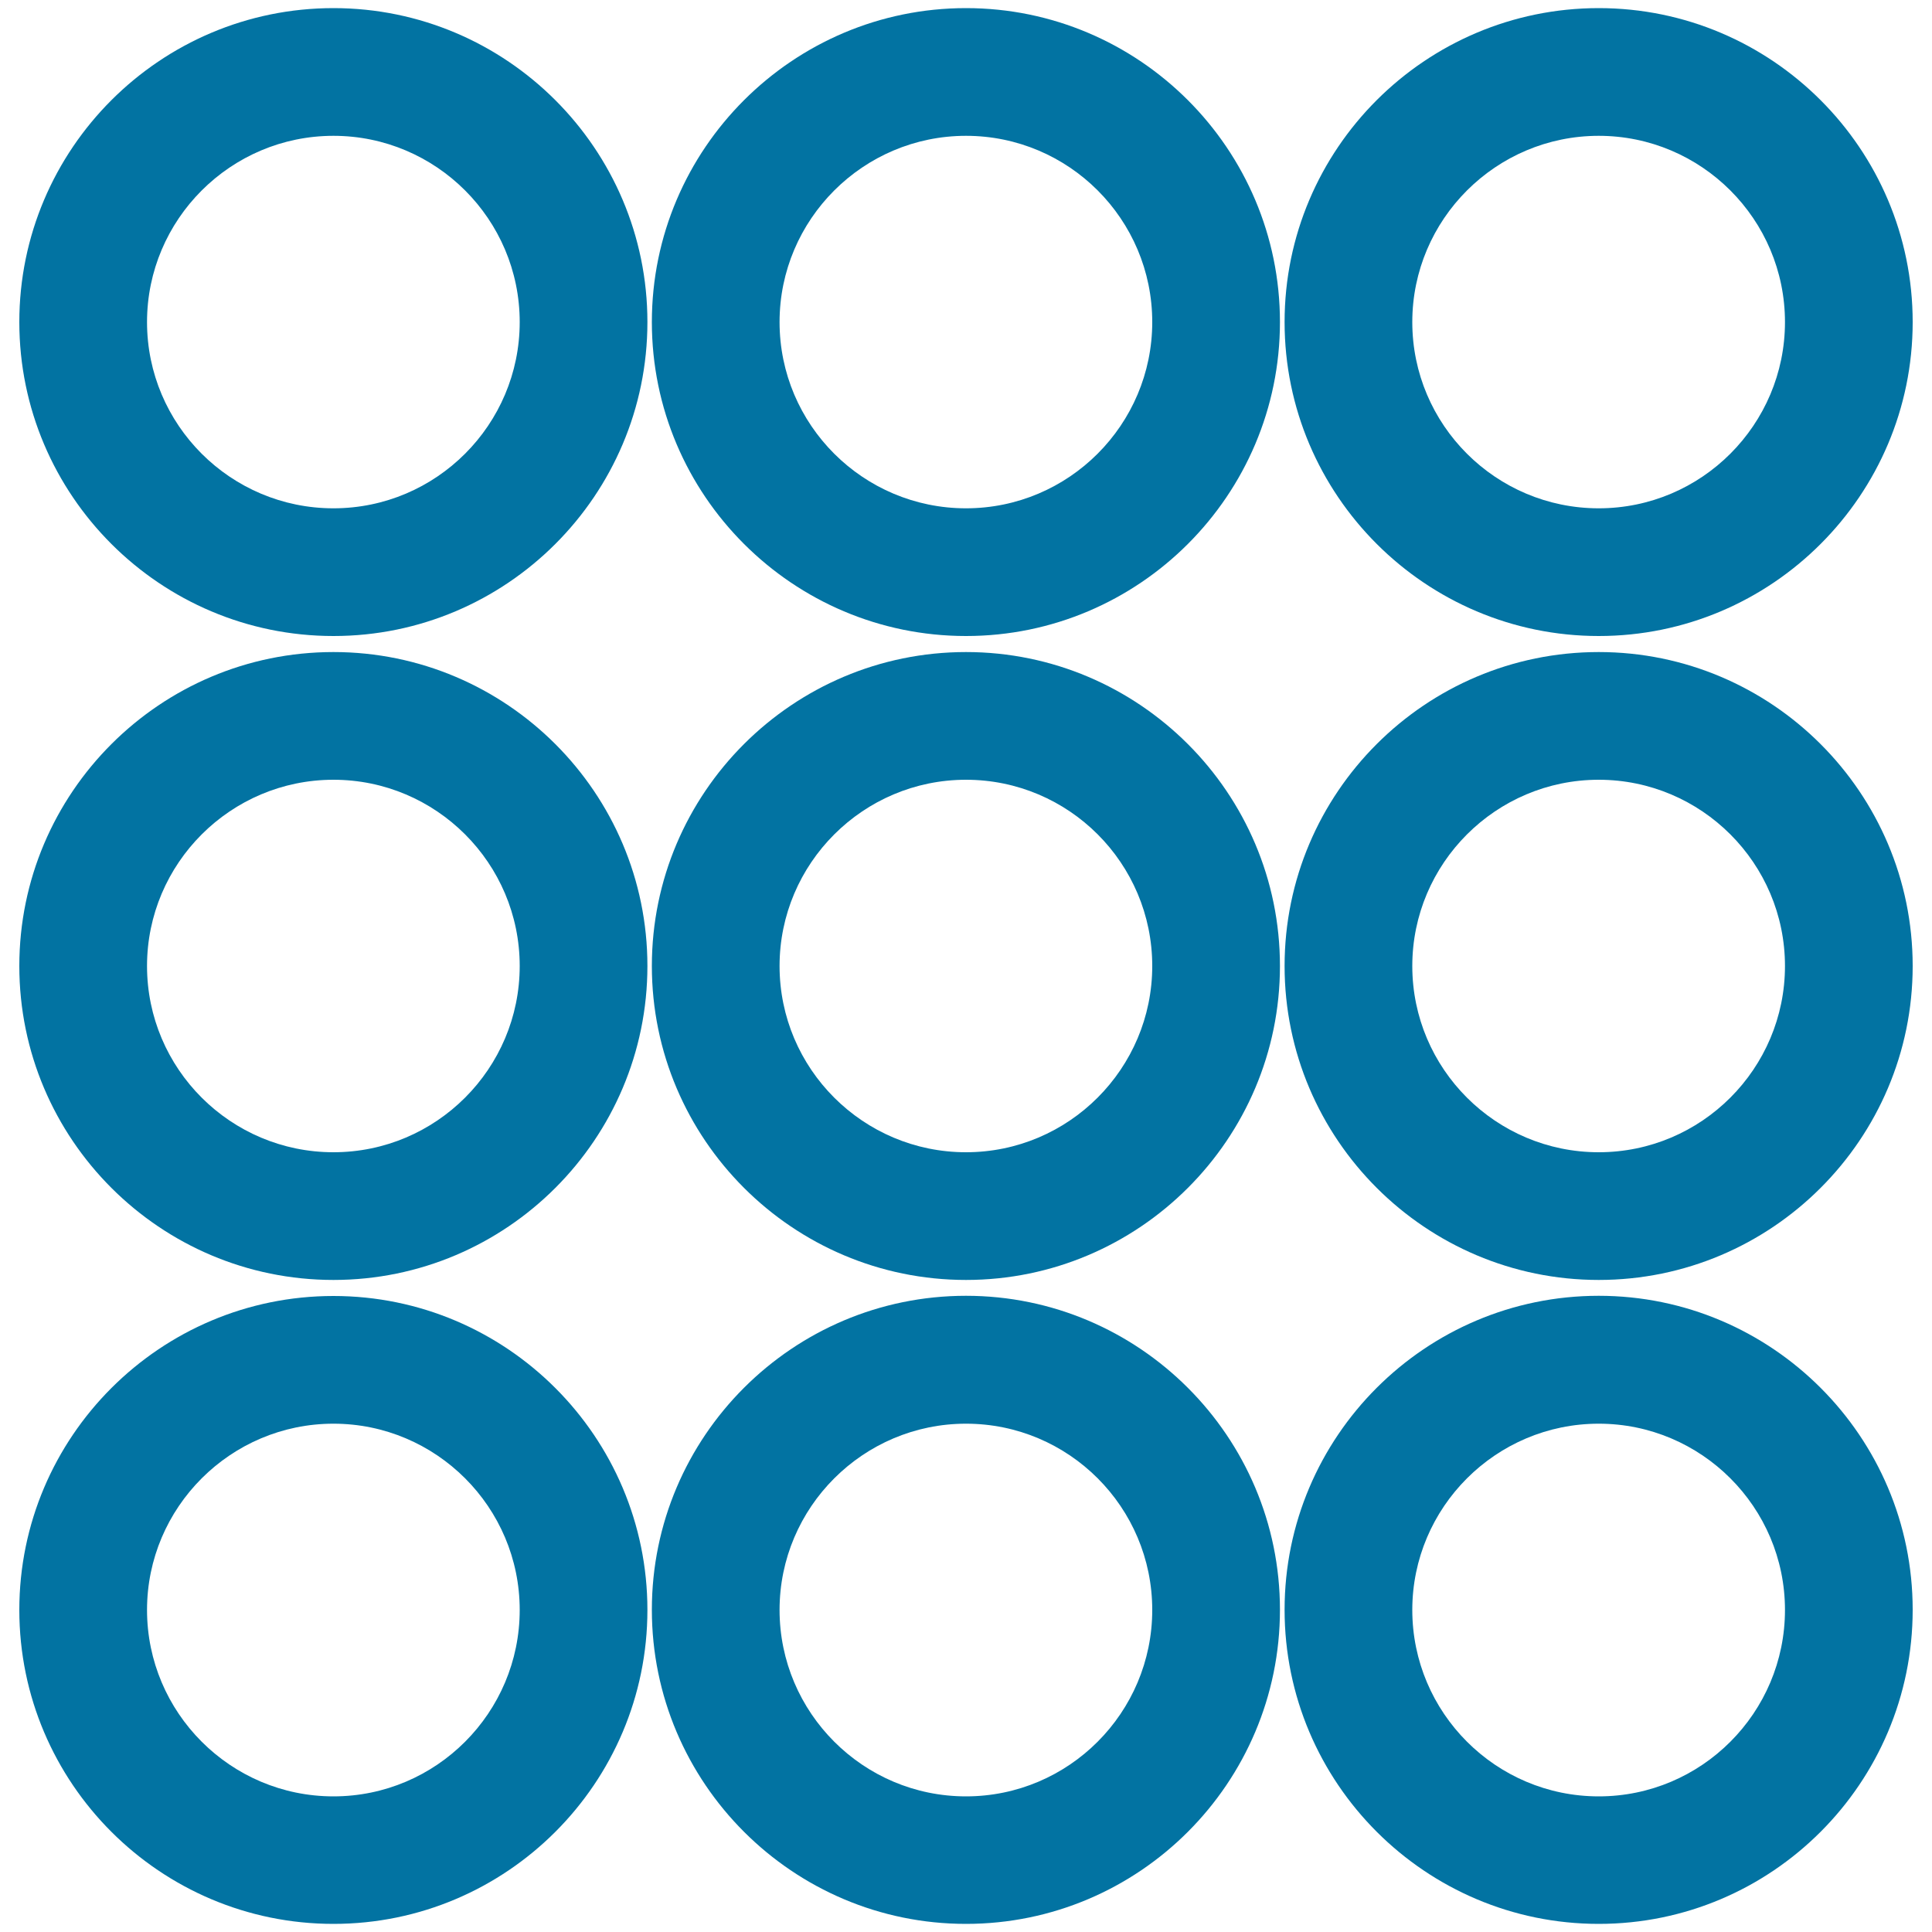 <svg xmlns="http://www.w3.org/2000/svg" viewBox="0 0 1000 1000" style="fill:#0273a2">
<title>Furniture SVG icon</title>
<path d="M172.6,329.2C82.9,329.2,10,256.3,10,166.7S82.9,4.2,172.6,4.2c89.6,0,162.5,72.9,162.5,162.5C335.1,256.3,262.2,329.2,172.6,329.2z M172.6,70.3c-53.2,0-96.5,43.3-96.5,96.4c0,53.2,43.3,96.4,96.5,96.4c53.2,0,96.4-43.3,96.4-96.4C269,113.5,225.7,70.3,172.6,70.3z M500,329.2c-89.6,0-162.6-72.9-162.6-162.5S410.4,4.2,500,4.2c89.6,0,162.5,72.9,162.5,162.5S589.6,329.2,500,329.2z M500,70.3c-53.2,0-96.5,43.3-96.5,96.4c0,53.2,43.3,96.4,96.5,96.4c53.2,0,96.4-43.3,96.4-96.4C596.4,113.5,553.2,70.3,500,70.3z M827.5,329.2c-89.6,0-162.6-72.9-162.6-162.5S737.8,4.2,827.5,4.2C917.1,4.2,990,77.1,990,166.7S917.1,329.2,827.5,329.2z M827.5,70.3c-53.2,0-96.5,43.3-96.5,96.4c0,53.2,43.3,96.4,96.5,96.4c53.2,0,96.4-43.3,96.4-96.4C923.9,113.5,880.6,70.3,827.5,70.3z M172.6,662.5C82.9,662.5,10,589.6,10,500c0-89.6,72.9-162.5,162.6-162.5c89.6,0,162.5,72.9,162.5,162.5C335.1,589.6,262.2,662.5,172.6,662.5z M172.6,403.6c-53.2,0-96.5,43.3-96.5,96.4c0,53.2,43.3,96.4,96.5,96.4c53.2,0,96.4-43.3,96.4-96.4C269,446.8,225.7,403.6,172.6,403.6z M500,662.5c-89.6,0-162.6-72.9-162.6-162.5c0-89.6,72.9-162.5,162.6-162.5c89.6,0,162.5,72.9,162.5,162.5C662.5,589.6,589.6,662.5,500,662.5z M500,403.6c-53.2,0-96.5,43.3-96.5,96.4c0,53.2,43.3,96.4,96.5,96.4c53.2,0,96.4-43.3,96.4-96.4C596.4,446.8,553.2,403.6,500,403.6z M827.5,662.5c-89.6,0-162.6-72.9-162.6-162.5c0-89.6,72.9-162.5,162.6-162.5c89.6,0,162.5,72.9,162.5,162.5C990,589.6,917.1,662.5,827.5,662.5z M827.5,403.6c-53.2,0-96.5,43.3-96.5,96.4c0,53.2,43.3,96.4,96.5,96.4c53.2,0,96.4-43.3,96.4-96.4C923.9,446.8,880.6,403.6,827.5,403.6z M172.6,995.8C82.9,995.8,10,922.9,10,833.3c0-89.6,72.9-162.5,162.6-162.5c89.6,0,162.5,72.9,162.5,162.5C335.1,922.9,262.2,995.8,172.6,995.8z M172.6,736.9c-53.2,0-96.5,43.3-96.5,96.4c0,53.2,43.3,96.5,96.5,96.5c53.2,0,96.4-43.3,96.4-96.5C269,780.1,225.7,736.9,172.6,736.9z M500,995.8c-89.6,0-162.6-72.9-162.6-162.6c0-89.6,72.9-162.5,162.6-162.5c89.6,0,162.5,72.9,162.5,162.5C662.5,922.9,589.6,995.8,500,995.8z M500,736.9c-53.2,0-96.5,43.3-96.5,96.4c0,53.2,43.3,96.5,96.5,96.5c53.2,0,96.4-43.3,96.4-96.5C596.4,780.1,553.2,736.9,500,736.9z M827.5,995.8c-89.6,0-162.6-72.9-162.6-162.6c0-89.6,72.9-162.5,162.6-162.5c89.6,0,162.5,72.9,162.5,162.5C990,922.9,917.1,995.8,827.5,995.8z M827.5,736.9c-53.2,0-96.5,43.3-96.5,96.4c0,53.2,43.3,96.5,96.5,96.5c53.2,0,96.4-43.3,96.4-96.5C923.9,780.1,880.6,736.9,827.5,736.9z"/>
</svg>